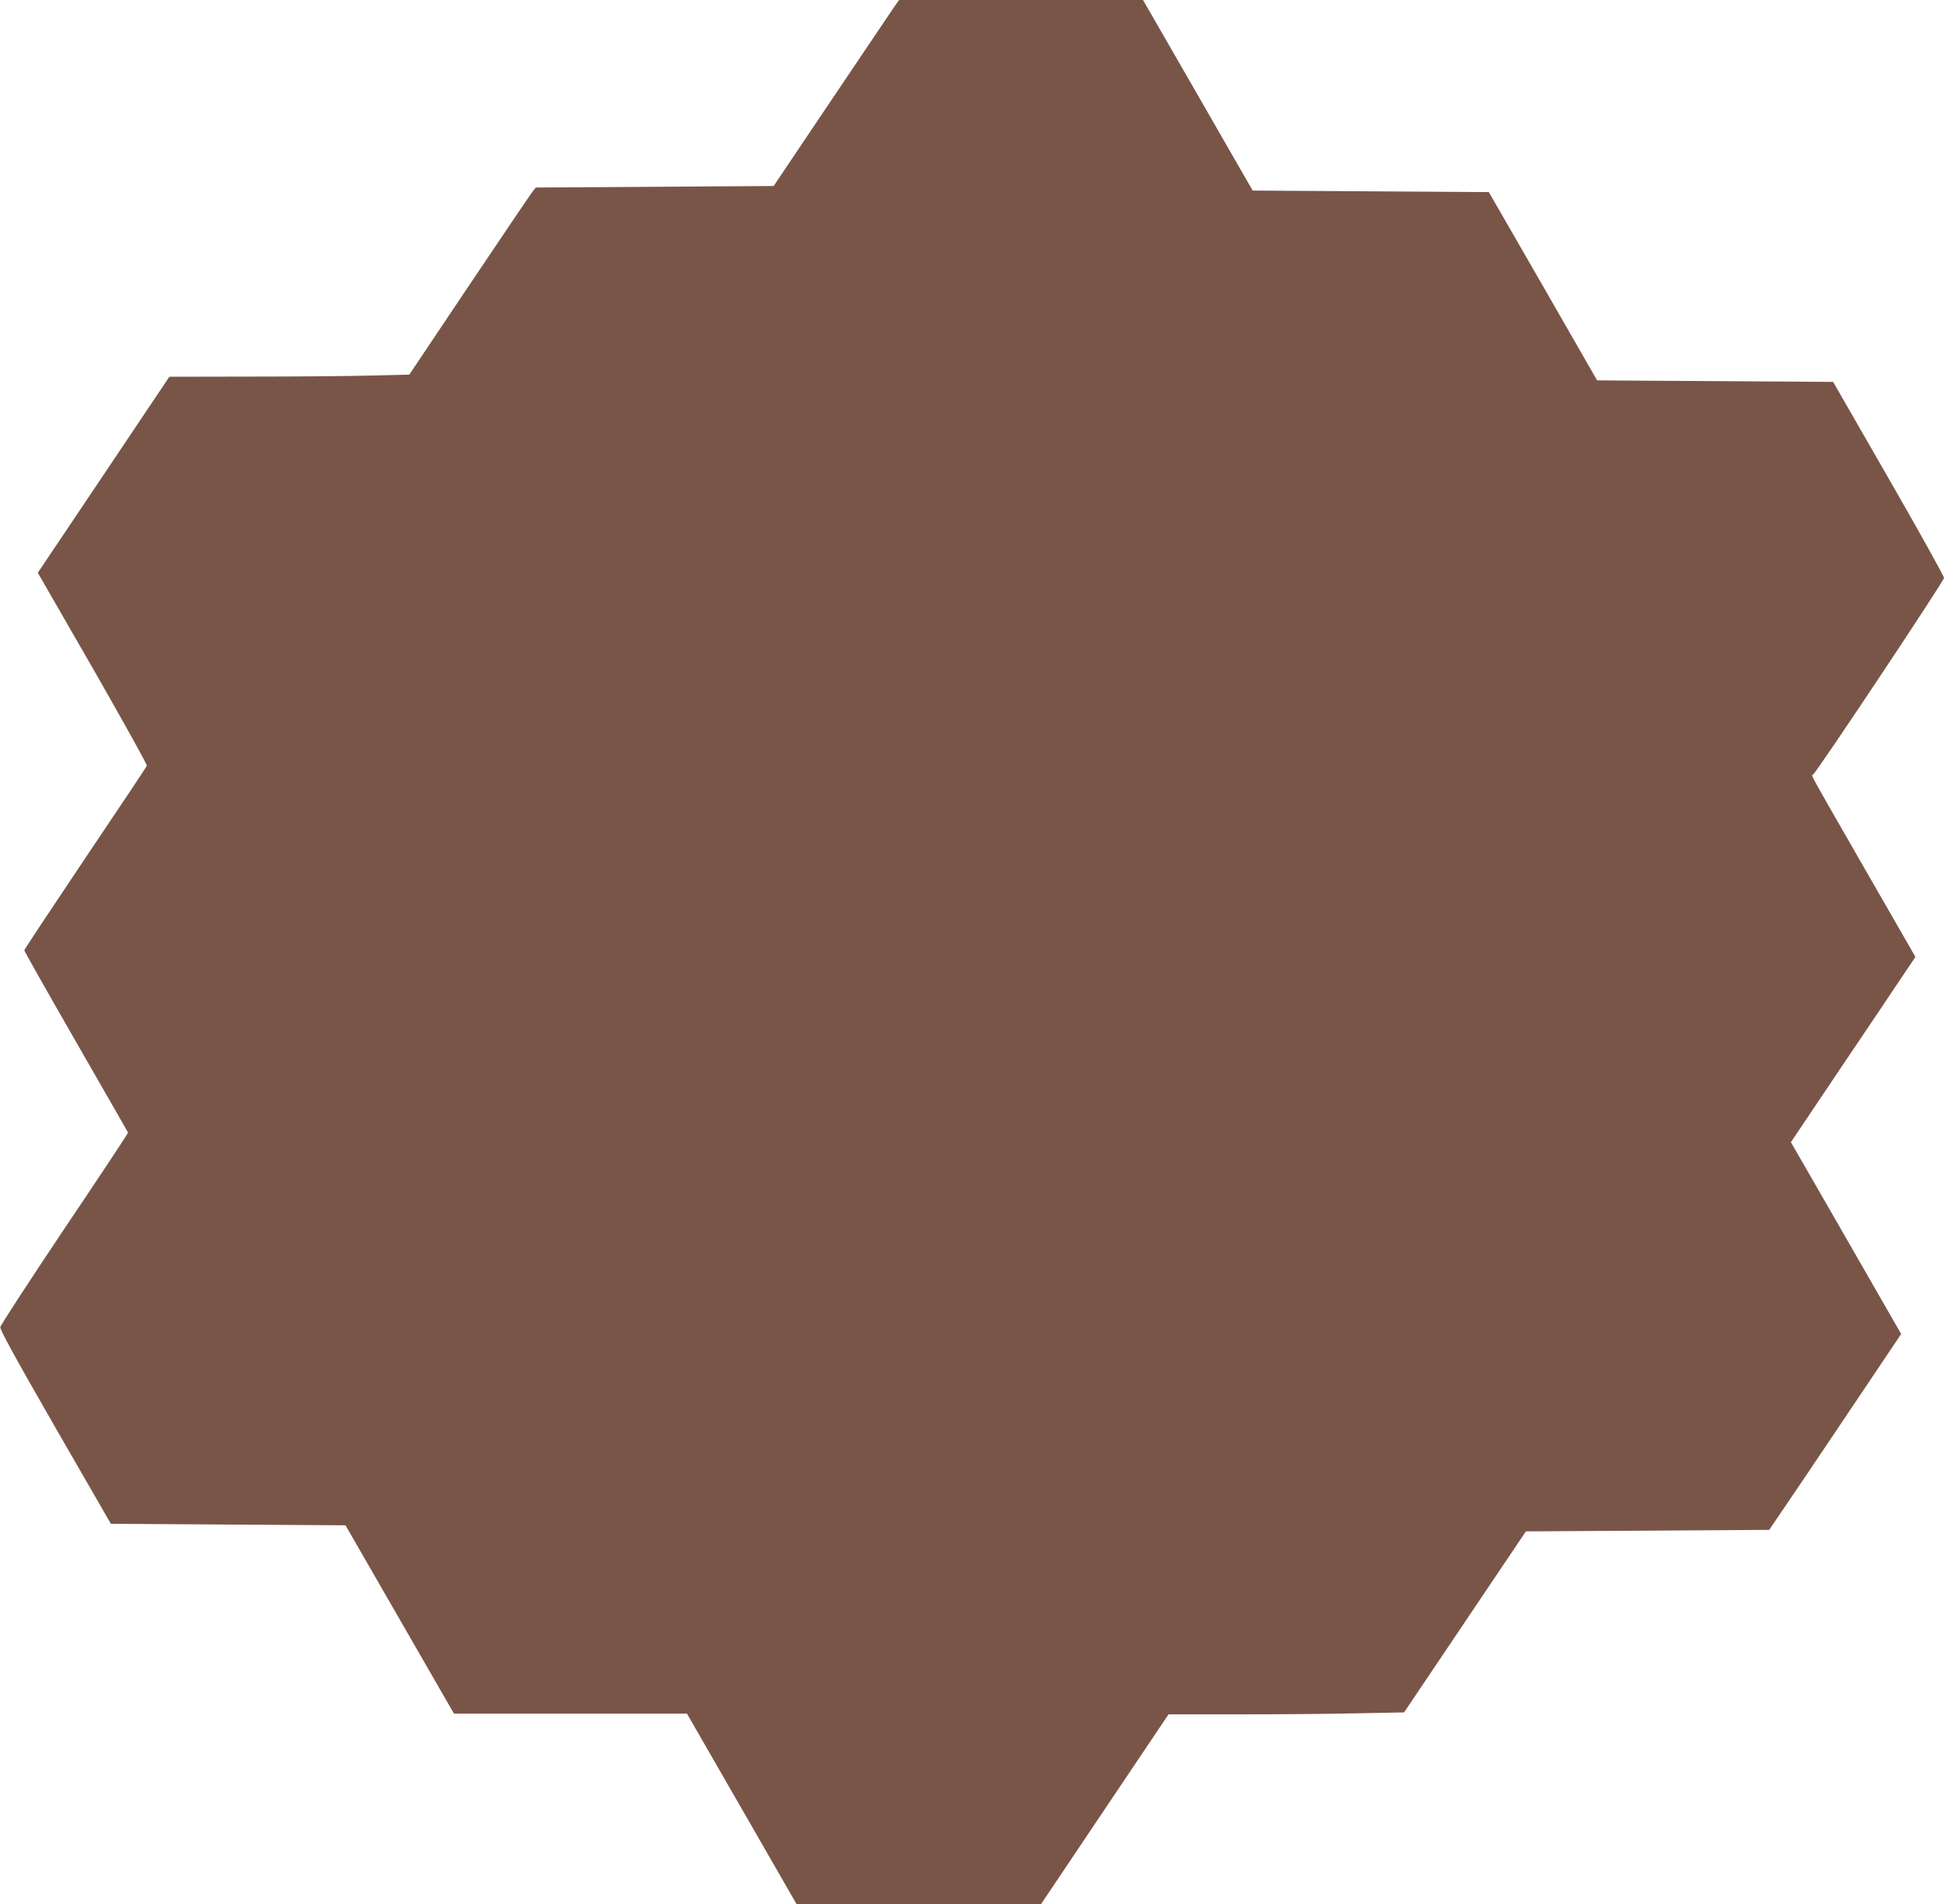 <?xml version="1.0" standalone="no"?>
<!DOCTYPE svg PUBLIC "-//W3C//DTD SVG 20010904//EN"
 "http://www.w3.org/TR/2001/REC-SVG-20010904/DTD/svg10.dtd">
<svg version="1.0" xmlns="http://www.w3.org/2000/svg"
 width="1280pt" height="1254pt" viewBox="0 0 1280 1254"
 preserveAspectRatio="xMidYMid meet">
<g transform="translate(0,1254) scale(0.1,-0.1)"
fill="#795548" stroke="none">
<path d="M5890 12498 c-16 -24 -202 -299 -413 -613 l-383 -570 -783 -5 -783
-5 -23 -29 c-12 -15 -199 -292 -416 -615 l-394 -588 -245 -6 c-135 -4 -490 -7
-790 -7 l-545 -1 -433 -646 -433 -645 362 -629 c198 -346 359 -635 356 -642
-2 -6 -185 -281 -406 -609 -220 -328 -401 -601 -401 -606 0 -6 153 -277 340
-602 187 -326 342 -595 343 -599 1 -4 -187 -288 -418 -631 -230 -344 -421
-636 -423 -650 -2 -18 92 -190 362 -660 l366 -635 772 -5 773 -5 357 -620 357
-620 767 0 767 0 361 -627 361 -628 805 0 805 1 419 624 420 625 470 0 c259 0
608 3 776 7 l305 6 401 596 401 596 801 5 801 5 68 100 c38 55 234 345 435
645 l366 545 -135 235 c-74 129 -238 414 -363 632 l-228 396 335 499 c185 274
369 548 410 610 l75 111 -330 574 c-385 671 -357 619 -344 627 23 14 862 1275
862 1295 0 11 -164 307 -365 656 l-365 635 -777 5 -777 5 -356 620 -357 620
-778 5 -777 5 -361 628 -361 627 -803 0 -803 0 -30 -42z"/>
</g>
</svg>

